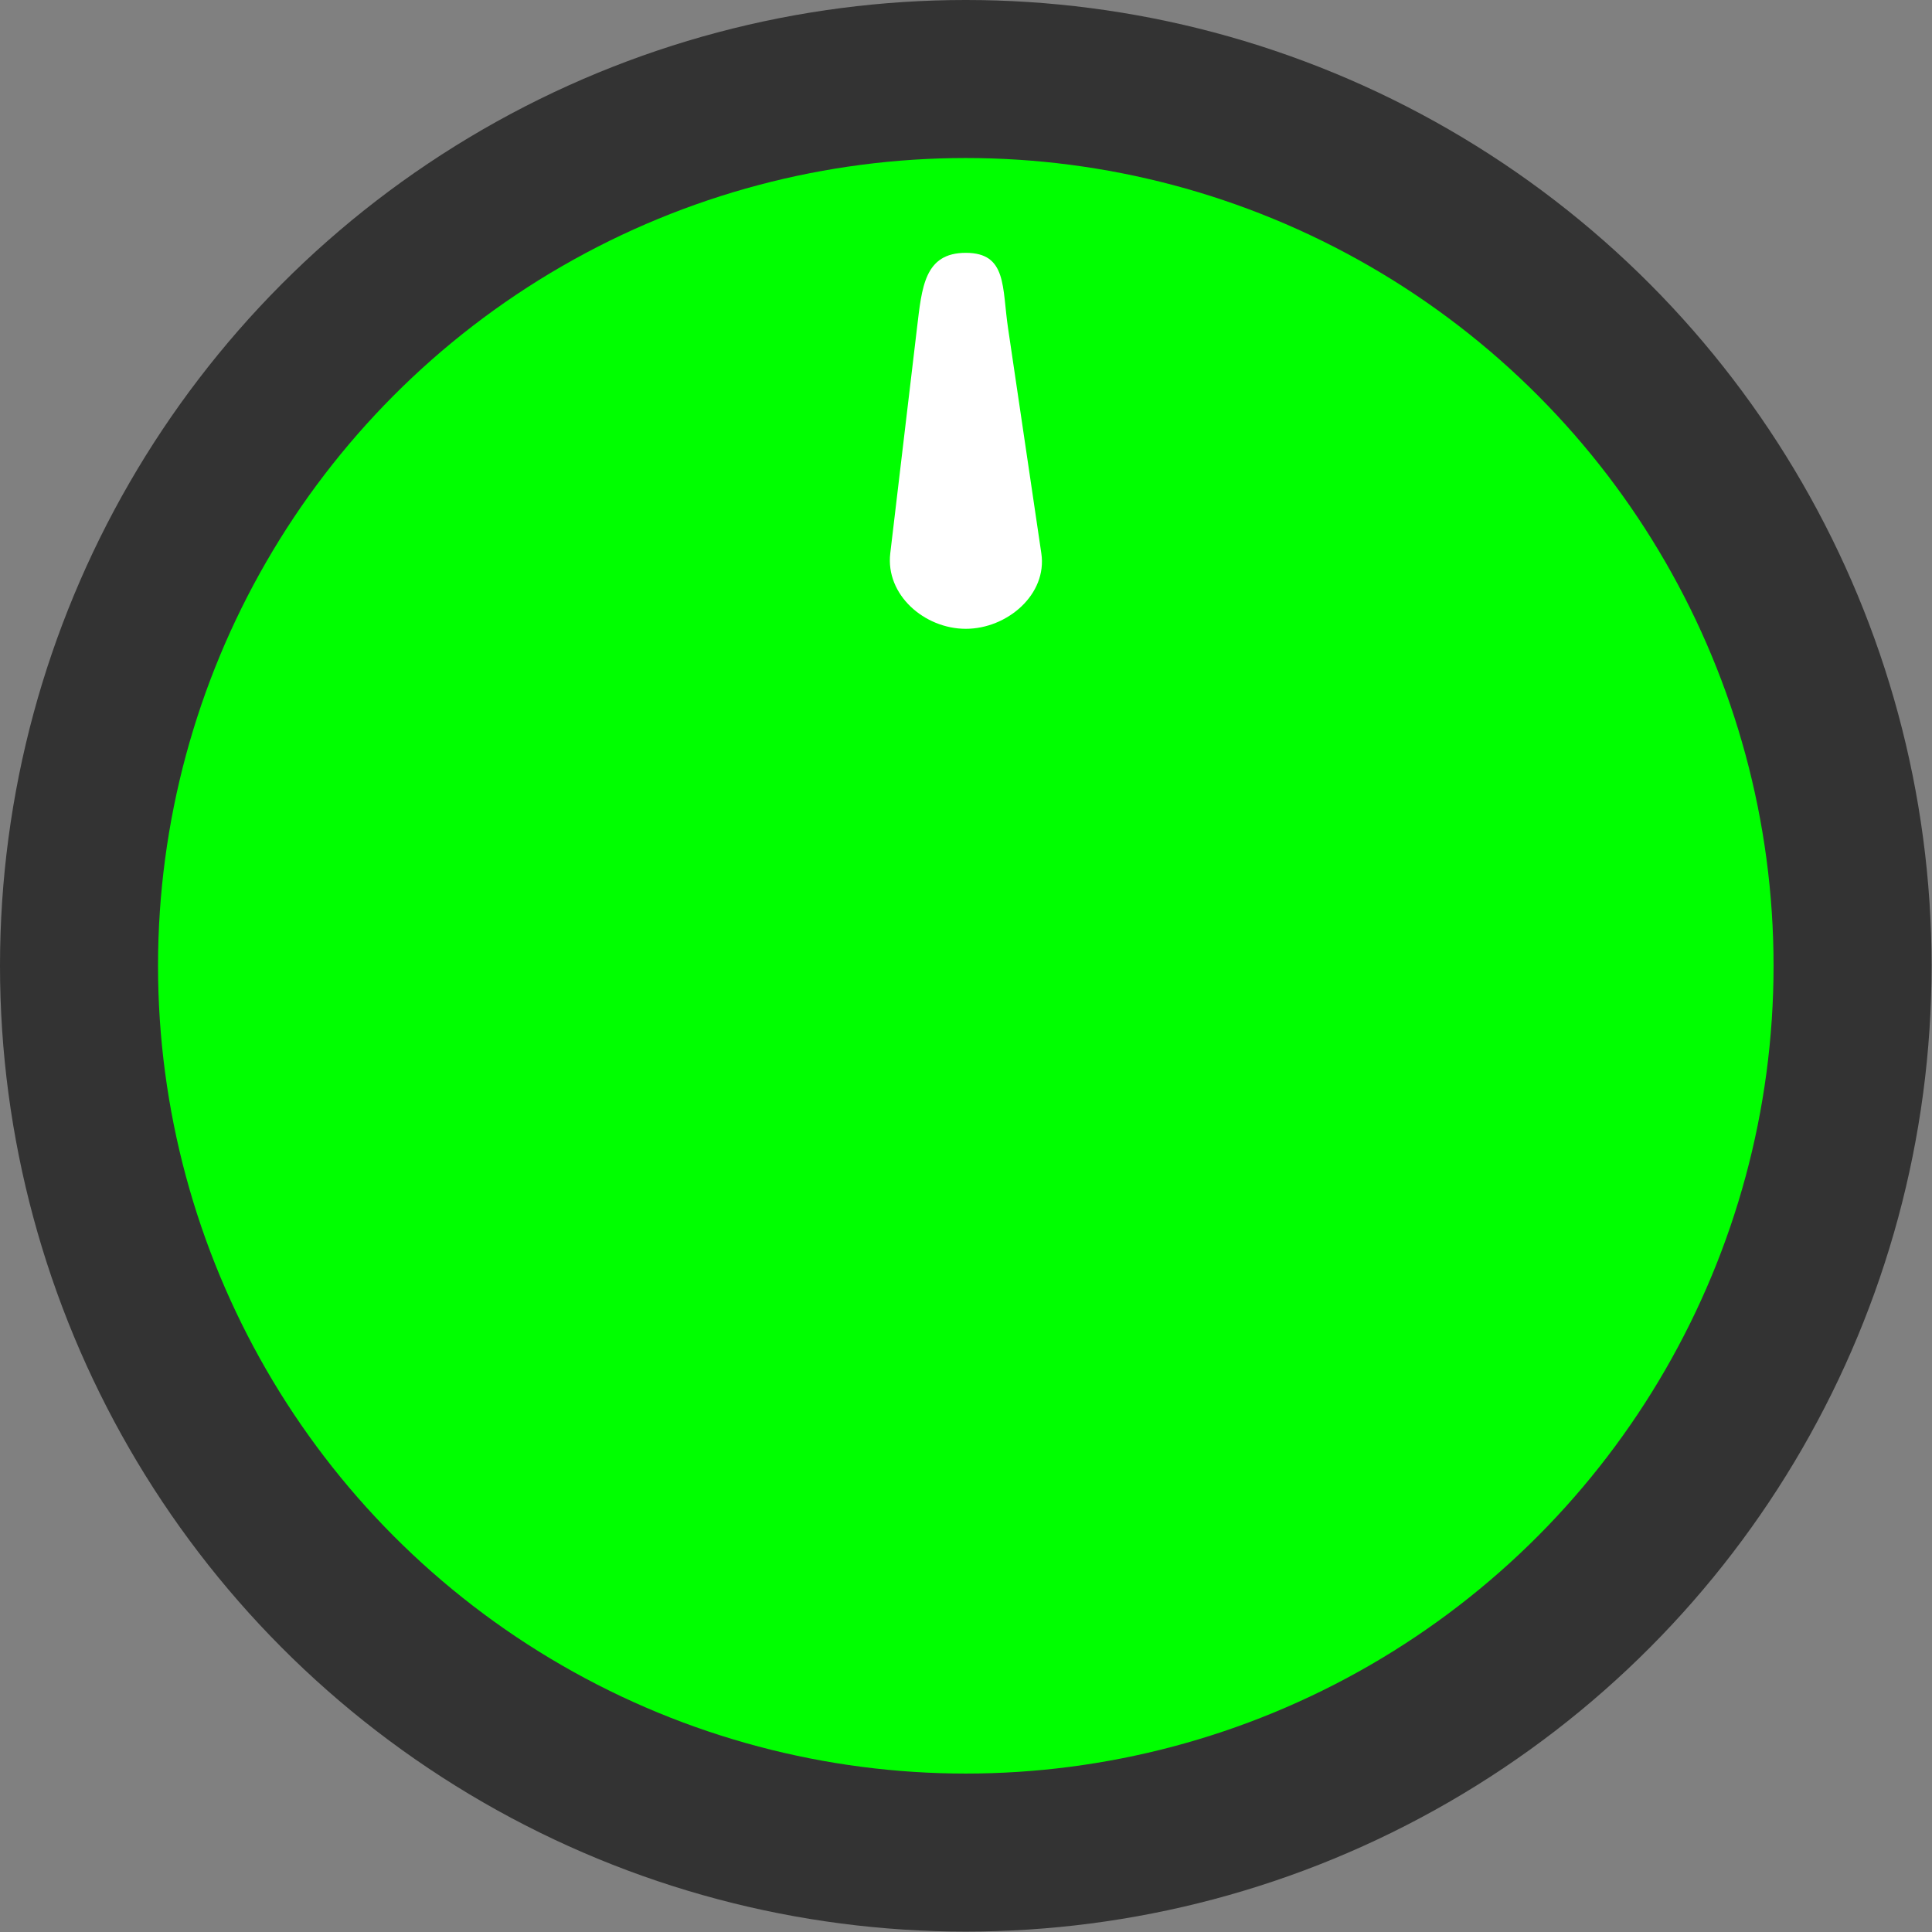 <!--?xml version="1.0" encoding="UTF-8" standalone="no"?-->
<!-- Creator: CorelDRAW -->

<svg xmlns:dc="http://purl.org/dc/elements/1.1/" xmlns:cc="http://creativecommons.org/ns#" xmlns:rdf="http://www.w3.org/1999/02/22-rdf-syntax-ns#" xmlns:svg="http://www.w3.org/2000/svg" xmlns="http://www.w3.org/2000/svg" xmlns:sodipodi="http://sodipodi.sourceforge.net/DTD/sodipodi-0.dtd" xmlns:inkscape="http://www.inkscape.org/namespaces/inkscape" xml:space="preserve" width="28.709mm" height="28.709mm" style="shape-rendering:geometricPrecision; text-rendering:geometricPrecision; image-rendering:optimizeQuality; fill-rule:evenodd; clip-rule:evenodd" viewBox="0 0 4.707 4.707" id="svg11799" version="1.1" inkscape:version="0.48.3.1 r9886" sodipodi:docname="158.svg"><rect x="0" y="0" width="4.707" height="4.707" fill="#808080" stroke="none"/><sodipodi:namedview pagecolor="#ffffff" bordercolor="#666666" borderopacity="1" objecttolerance="10" gridtolerance="10" guidetolerance="10" inkscape:pageopacity="0" inkscape:pageshadow="2" inkscape:window-width="640" inkscape:window-height="480" id="namedview11815" showgrid="false" inkscape:zoom="2.3199687" inkscape:cx="50.862755" inkscape:cy="50.862755" inkscape:window-x="0" inkscape:window-y="0" inkscape:window-maximized="0" inkscape:current-layer="svg11799"></sodipodi:namedview>
 <defs id="defs11801">
  <style type="text/css" id="style11803">
   
    .fil1 {fill:#44916C}
    .fil0 {fill:#B8DB7C}
    .fil2 {fill:white}
   
  </style>
 
  
  
  
  
  
 </defs>
 <g id="g11839"><g inkscape:label="#g11832" id="dark"><circle style="fill: rgb(51, 51, 51);" sodipodi:ry="2.3533499" sodipodi:rx="2.3533499" sodipodi:cy="2.3533499" sodipodi:cx="2.3533399" id="circle11807" r="2.353" cy="2.353" cx="2.353" class="fil0"></circle></g><g inkscape:label="#g11829" id="shape"><circle style="fill: rgb(0, 255, 0);" sodipodi:ry="1.96784" sodipodi:rx="1.96784" sodipodi:cy="2.3533499" sodipodi:cx="2.3533399" id="circle11809" r="1.968" cy="2.353" cx="2.353" class="fil1"></circle></g><g inkscape:label="#g11835" id="light"><g id="g11826"><path class="fil0" d="m 2.354,0.447 c 0.158,0 0.312,0.018 0.459,0.052 0.066,0.015 0.124,0.073 0.111,0.14 -0.218,1.144 -0.186,2.288 0,3.431 0.011,0.067 -0.045,0.124 -0.111,0.14 -0.147,0.034 -0.301,0.052 -0.459,0.052 -0.158,0 -0.312,-0.018 -0.459,-0.052 -0.066,-0.015 -0.121,-0.073 -0.111,-0.14 0.176,-1.144 0.266,-2.288 0,-3.431 C 1.768,0.573 1.829,0.514 1.895,0.499 2.042,0.465 2.196,0.447 2.354,0.447 z" id="path11811" inkscape:connector-curvature="0" style="fill: rgb(0, 255, 0);"></path></g></g><g inkscape:label="#g11823" id="hlight"><path style="fill:#ffffff" inkscape:connector-curvature="0" id="path11813" d="m 2.353,0.616 1.64e-5,0 c 0.101,0 0.088,0.084 0.103,0.184 l 0.081,0.548 c 0.015,0.1 -0.083,0.184 -0.184,0.184 l -1.64e-5,0 c -0.101,0 -0.196,-0.083 -0.184,-0.184 L 2.234,0.8 c 0.012,-0.1 0.018,-0.184 0.119,-0.184 z" class="fil2"></path></g></g>
</svg>